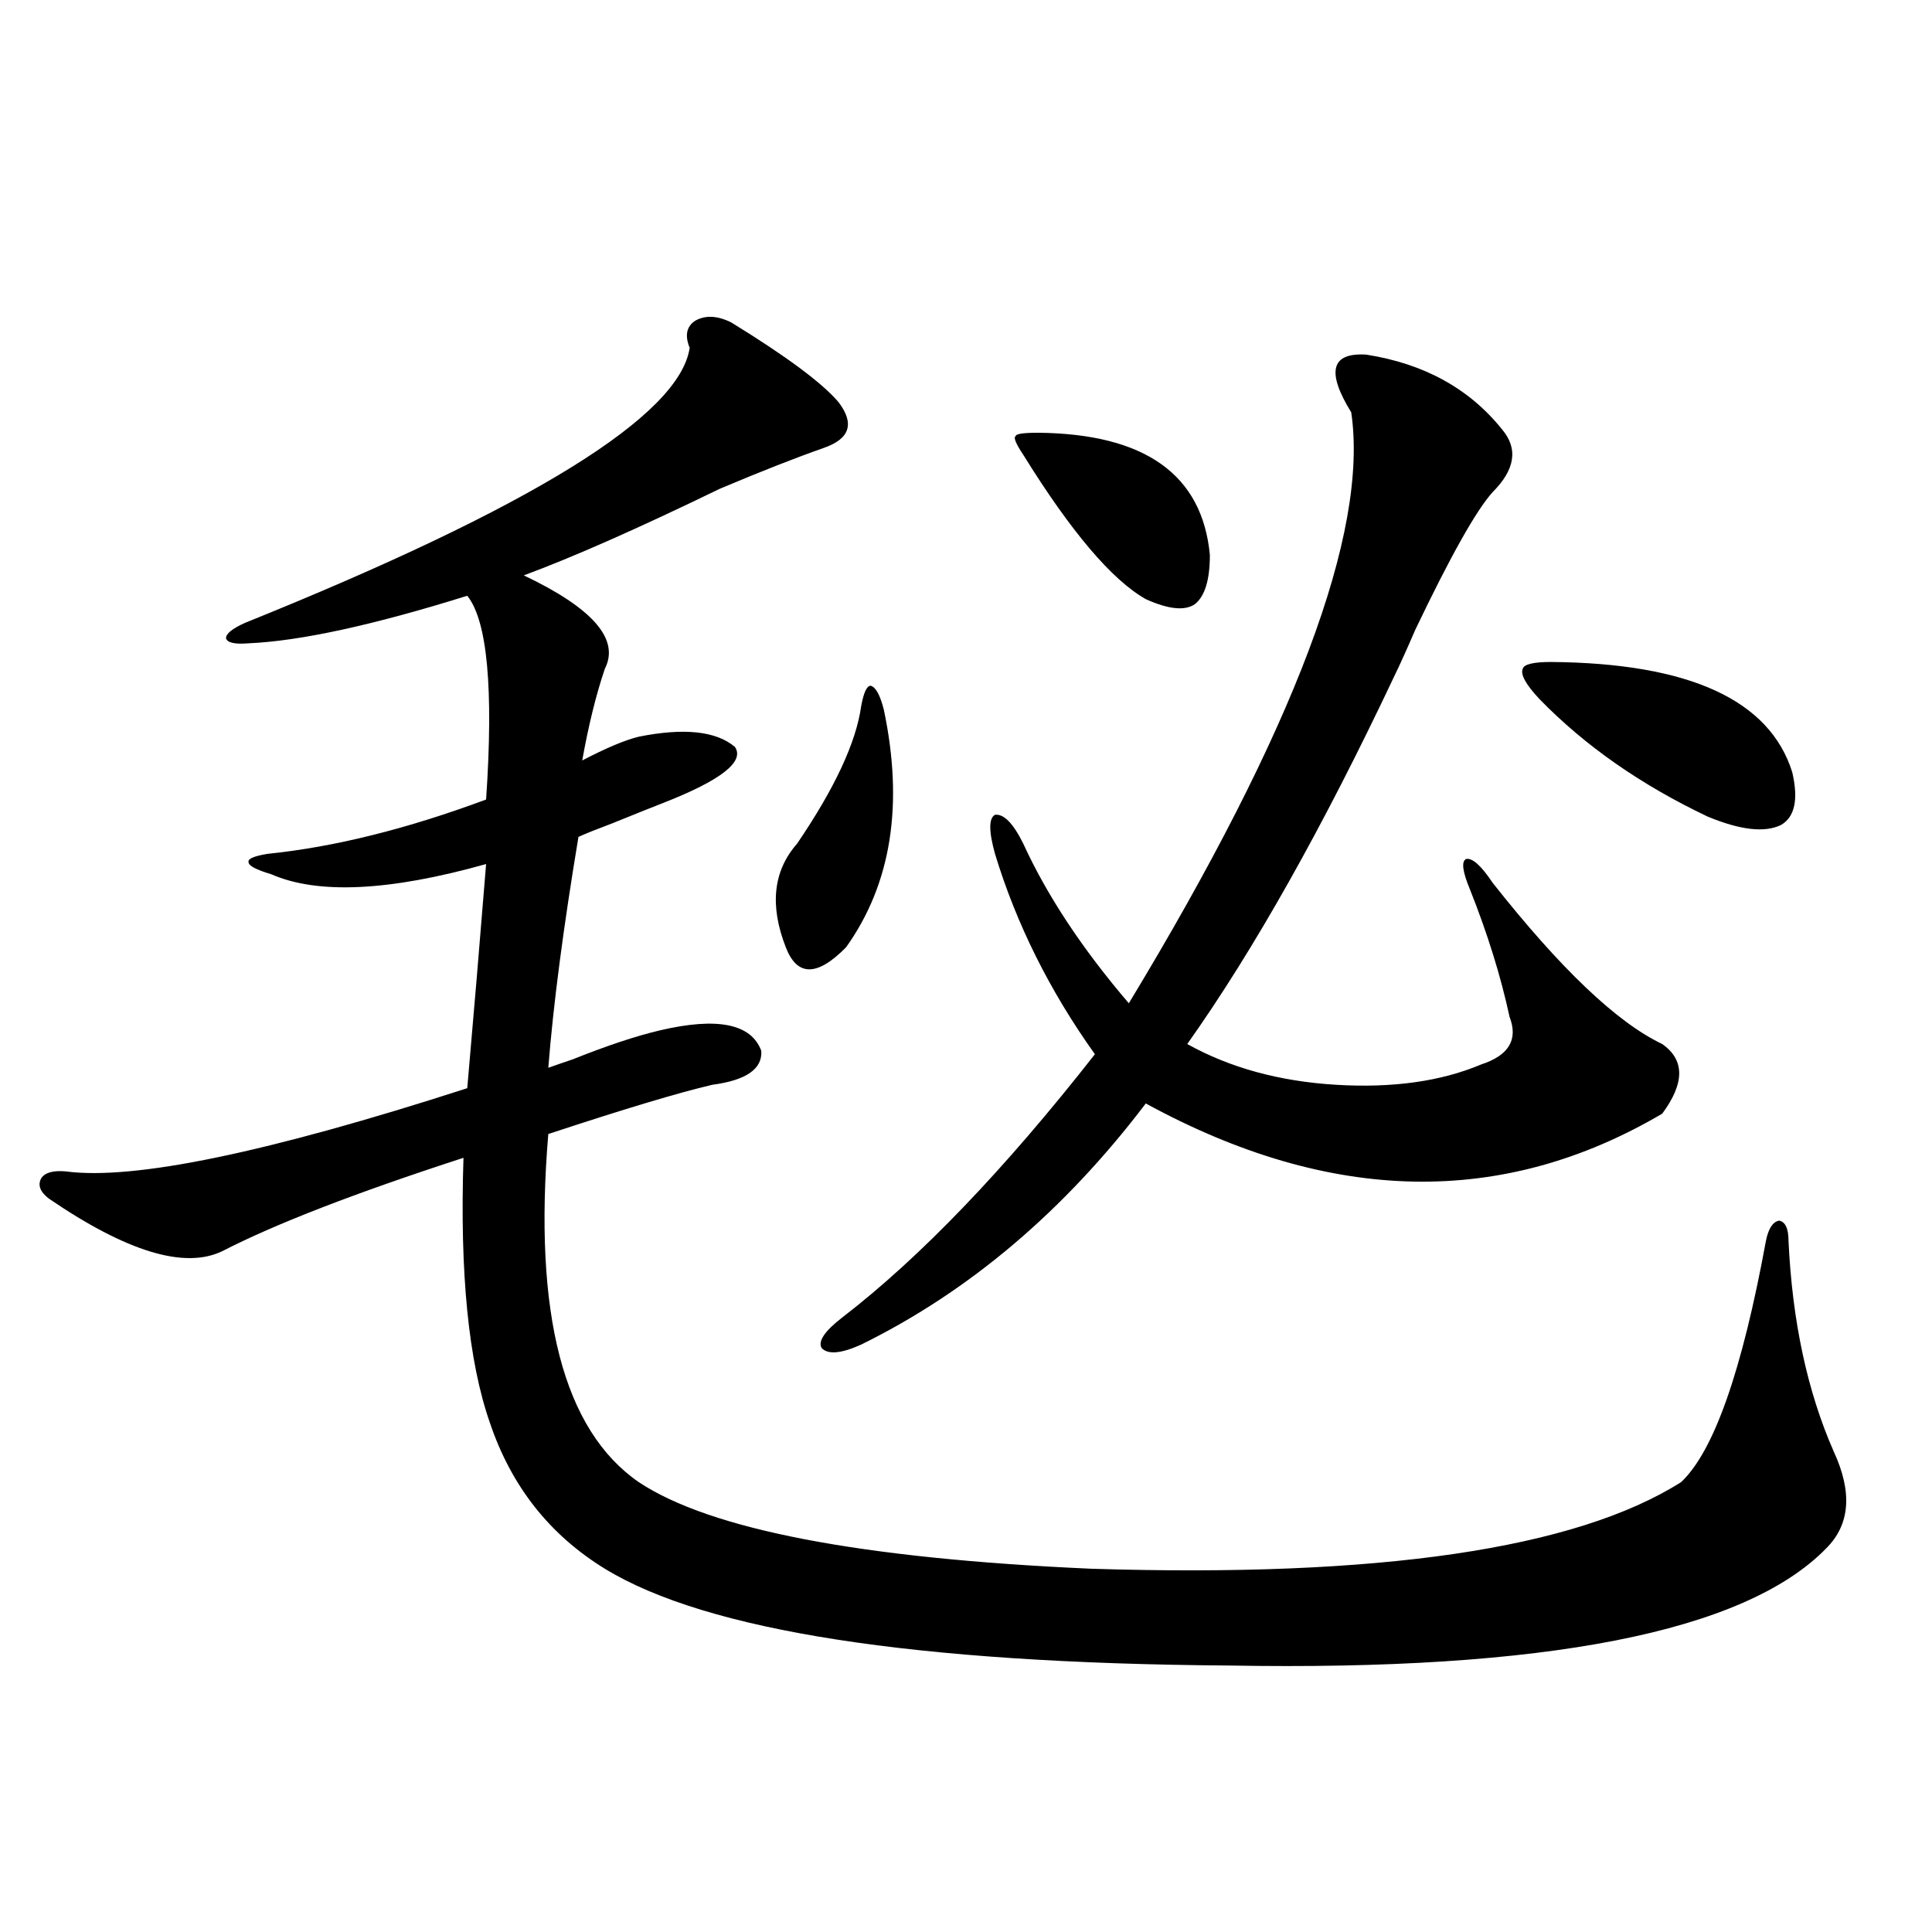 <?xml version="1.0" encoding="utf-8"?>
<!-- Generator: Adobe Illustrator 16.0.0, SVG Export Plug-In . SVG Version: 6.00 Build 0)  -->
<!DOCTYPE svg PUBLIC "-//W3C//DTD SVG 1.1//EN" "http://www.w3.org/Graphics/SVG/1.1/DTD/svg11.dtd">
<svg version="1.1" id="图层_1" xmlns="http://www.w3.org/2000/svg" xmlns:xlink="http://www.w3.org/1999/xlink" x="0px" y="0px"
	 width="1000px" height="1000px" viewBox="0 0 1000 1000" enable-background="new 0 0 1000 1000" xml:space="preserve">
<path d="M378.43,166.855c28.612,17.578,47.148,31.353,55.608,41.309c8.445,11.138,5.854,19.048-7.805,23.73
	c-14.969,5.273-32.85,12.305-53.657,21.094c-42.285,20.517-76.096,35.458-101.461,44.824c35.762,17.001,49.755,33.11,41.95,48.34
	c-4.558,13.485-8.46,29.306-11.707,47.461c12.348-6.44,22.104-10.547,29.268-12.305c23.414-4.683,39.999-2.925,49.755,5.273
	c5.198,7.622-7.164,17.29-37.072,29.004c-4.558,1.758-13.338,5.273-26.341,10.547c-7.805,2.938-13.658,5.273-17.561,7.031
	c-7.805,46.884-13.018,86.724-15.609,119.531c3.247-1.167,7.47-2.637,12.683-4.395c17.561-7.031,32.515-12.003,44.877-14.941
	c29.908-7.031,47.469-3.516,52.682,10.547c0.641,9.38-7.805,15.243-25.365,17.578c-17.561,4.106-45.853,12.606-84.876,25.488
	c-7.805,93.164,7.805,153.231,46.828,180.176c37.072,24.609,115.119,39.551,234.141,44.824
	c148.93,4.696,250.726-10.245,305.358-44.824c16.905-15.82,31.539-57.417,43.901-124.805c1.296-6.44,3.567-9.956,6.829-10.547
	c3.247,0.591,4.878,4.106,4.878,10.547c1.951,41.61,9.756,77.935,23.414,108.984c9.756,21.094,8.445,37.793-3.902,50.098
	c-42.285,43.354-145.362,63.569-309.261,60.645c-162.603-1.181-270.237-17.88-322.919-50.098
	c-28.627-17.578-48.459-42.765-59.511-75.586c-11.066-31.641-15.609-77.344-13.658-137.109
	c-55.943,18.169-97.559,34.277-124.875,48.34c-19.512,9.38-49.435,0.302-89.754-27.246c-4.558-3.516-5.854-7.031-3.902-10.547
	c1.951-2.925,6.174-4.093,12.683-3.516c35.121,4.696,104.388-9.668,207.8-43.066c3.247-36.914,6.494-75.586,9.756-116.016
	c-50.09,14.063-87.162,15.82-111.217,5.273c-7.805-2.335-11.707-4.395-11.707-6.152c-0.655-1.758,2.592-3.214,9.756-4.395
	c34.466-3.516,72.193-12.882,113.168-28.125c3.902-57.417,0.641-92.573-9.756-105.469c-48.779,15.243-86.507,23.442-113.168,24.609
	c-7.164,0.591-11.066-0.288-11.707-2.637c0-2.335,3.247-4.972,9.756-7.91c148.289-59.766,225.025-107.227,230.238-142.383
	c-2.606-6.44-1.631-11.124,2.927-14.063C365.092,163.052,371.266,163.34,378.43,166.855z M457.452,367.246
	c10.396,49.219,3.902,90.239-19.512,123.047c-14.969,15.243-25.365,15.243-31.219,0c-8.46-21.671-6.509-39.551,5.854-53.613
	c19.512-28.702,30.563-52.433,33.17-71.191c1.296-7.031,2.927-10.547,4.878-10.547C453.215,355.532,455.501,359.638,457.452,367.246
	z M707.202,183.555c29.908,4.696,53.322,17.578,70.242,38.672c8.445,9.97,6.829,20.806-4.878,32.52
	c-8.46,9.38-21.798,33.11-39.999,71.191c-4.558,10.547-8.14,18.457-10.731,23.73c-37.072,78.524-72.849,142.095-107.314,190.723
	c22.104,12.305,47.804,19.336,77.071,21.094s54.298-1.758,75.12-10.547c14.299-4.683,19.177-12.882,14.634-24.609
	c-4.558-21.094-11.387-43.066-20.487-65.918c-3.902-9.366-4.558-14.64-1.951-15.82c3.247-0.577,7.805,3.516,13.658,12.305
	c35.121,44.536,64.389,72.372,87.803,83.496c11.707,8.212,11.707,20.215,0,36.035c-82.604,48.642-171.703,46.884-267.311-5.273
	c-42.285,55.673-91.385,97.271-147.313,124.805c-10.411,4.696-17.24,5.273-20.487,1.758c-1.951-3.516,1.616-8.789,10.731-15.82
	c40.319-31.05,83.9-76.465,130.729-136.23c-23.414-32.808-40.654-67.374-51.706-103.711c-3.262-11.714-3.262-18.457,0-20.215
	c4.543-0.577,9.421,4.395,14.634,14.941c12.348,26.958,30.563,54.492,54.633,82.617c85.852-141.792,124.22-243.745,115.119-305.859
	C686.38,192.344,688.986,182.388,707.202,183.555z M537.45,223.984c55.273,0.591,84.876,21.685,88.778,63.281
	c0,12.896-2.606,21.396-7.805,25.488c-5.213,3.516-13.658,2.637-25.365-2.637c-17.561-9.956-38.703-34.854-63.413-74.707
	c-3.902-5.851-5.213-9.077-3.902-9.668C525.743,224.575,529.646,223.984,537.45,223.984z M802.81,342.637
	c71.538,0.591,113.168,19.638,124.875,57.129c3.247,14.063,1.296,23.153-5.854,27.246c-8.46,4.106-21.143,2.637-38.048-4.395
	c-34.48-16.397-63.413-36.612-86.827-60.645c-7.164-7.608-10.091-12.882-8.78-15.82C788.816,343.817,793.694,342.637,802.81,342.637
	z"/>
</svg>
